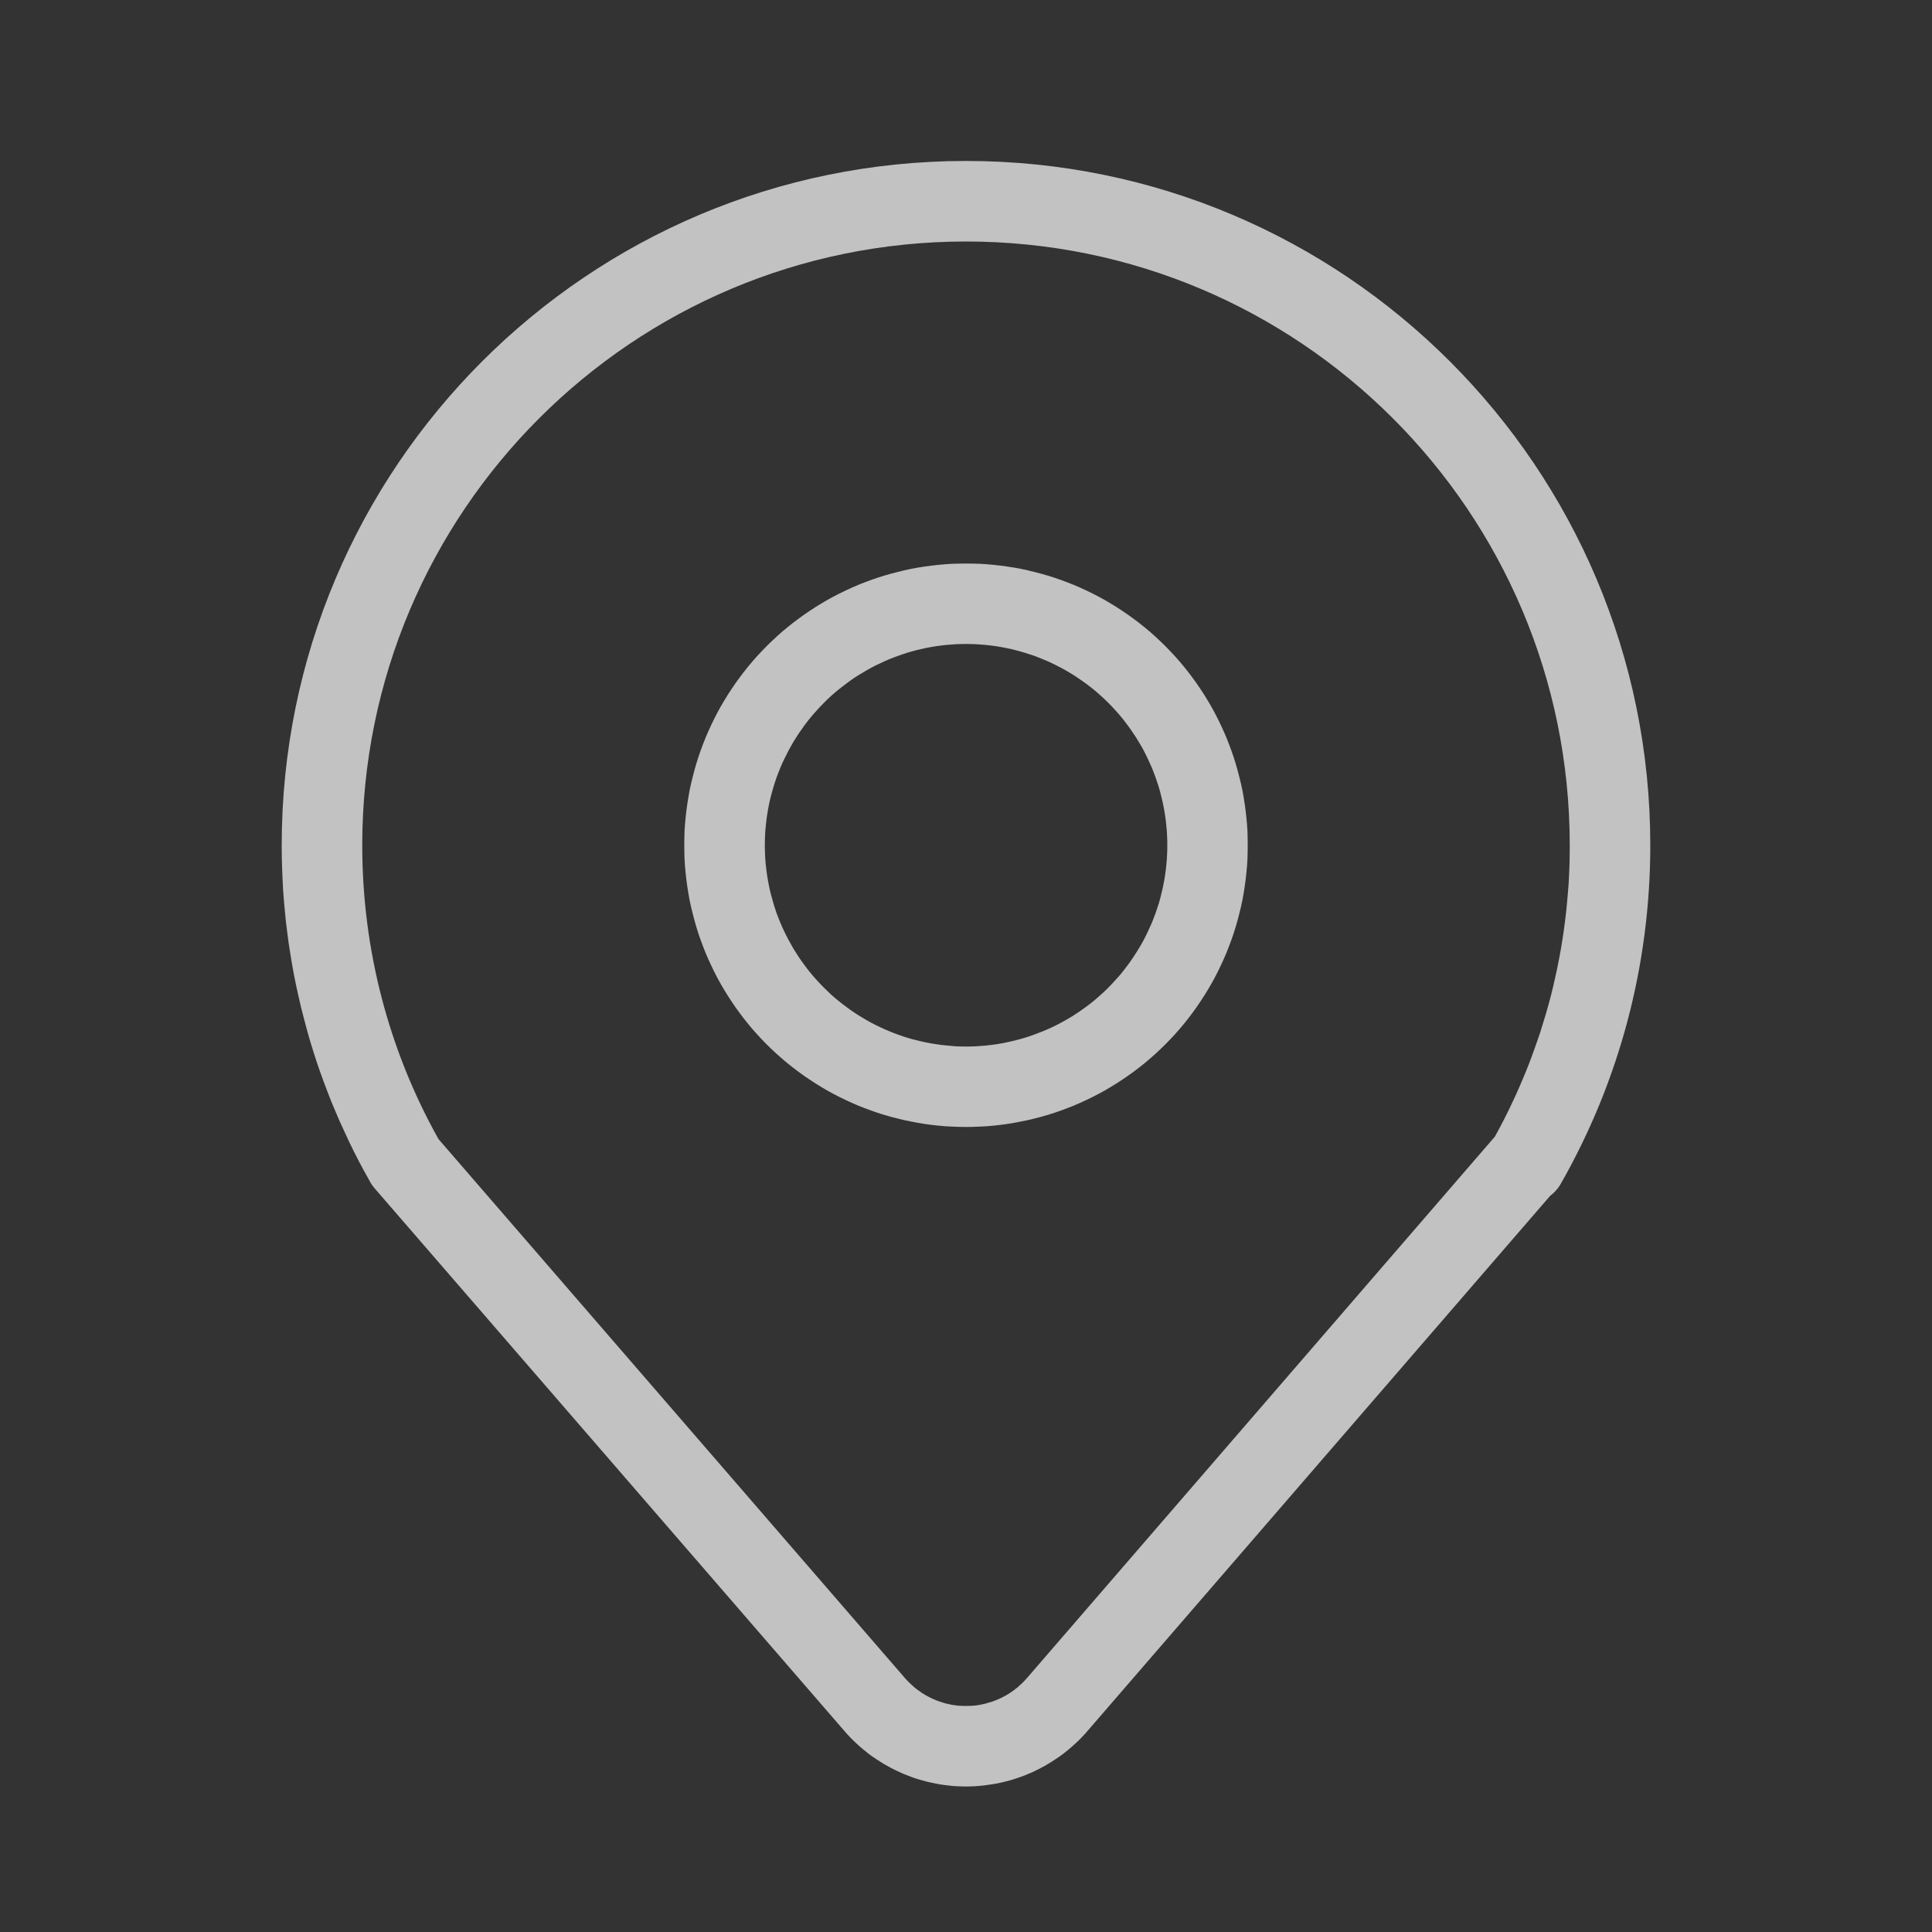 <svg xmlns="http://www.w3.org/2000/svg" xmlns:xlink="http://www.w3.org/1999/xlink" width="16" height="16" viewBox="0 0 16 16" fill="none">
<rect x="0" y="0" width="16" height="16" fill="#333333" stroke="none"/>
<path d="M12.838 9.903L9.008 14.333C8.993 14.351 8.977 14.369 8.96 14.386C8.944 14.403 8.927 14.42 8.909 14.436C8.892 14.452 8.874 14.468 8.856 14.483C8.837 14.499 8.819 14.514 8.8 14.528C8.781 14.542 8.761 14.556 8.741 14.569C8.722 14.582 8.702 14.595 8.681 14.607C8.661 14.62 8.64 14.631 8.619 14.642C8.598 14.653 8.576 14.664 8.555 14.674C8.533 14.684 8.511 14.693 8.489 14.702C8.467 14.71 8.444 14.719 8.422 14.726C8.399 14.734 8.376 14.741 8.353 14.747C8.33 14.753 8.307 14.759 8.284 14.764C8.261 14.769 8.237 14.774 8.214 14.777C8.19 14.781 8.167 14.784 8.143 14.787C8.119 14.79 8.095 14.791 8.072 14.793C8.048 14.794 8.024 14.795 8 14.795C7.976 14.795 7.953 14.794 7.929 14.793C7.905 14.792 7.881 14.79 7.858 14.787C7.834 14.785 7.81 14.781 7.787 14.778C7.763 14.774 7.74 14.769 7.717 14.764C7.693 14.759 7.67 14.754 7.647 14.747C7.624 14.741 7.601 14.734 7.579 14.727C7.556 14.719 7.534 14.711 7.512 14.702C7.489 14.694 7.467 14.684 7.446 14.674C7.424 14.664 7.403 14.654 7.382 14.643C7.361 14.632 7.34 14.62 7.319 14.608C7.299 14.596 7.279 14.583 7.259 14.57C7.239 14.557 7.22 14.543 7.2 14.529C7.181 14.514 7.163 14.5 7.144 14.484C7.126 14.469 7.108 14.453 7.091 14.437C7.073 14.421 7.056 14.404 7.04 14.387C7.023 14.37 7.007 14.352 6.992 14.334L3.104 9.843C3.086 9.822 3.07 9.8 3.059 9.776C3.029 9.724 3 9.67 2.972 9.617C2.944 9.563 2.917 9.509 2.891 9.455C2.865 9.4 2.84 9.345 2.815 9.29C2.791 9.235 2.767 9.179 2.744 9.123C2.722 9.067 2.7 9.011 2.679 8.954C2.658 8.897 2.638 8.84 2.619 8.783C2.6 8.725 2.582 8.668 2.565 8.61C2.548 8.552 2.532 8.493 2.517 8.435C2.501 8.376 2.487 8.318 2.474 8.259C2.46 8.2 2.448 8.141 2.436 8.081C2.425 8.022 2.414 7.963 2.405 7.903C2.395 7.843 2.386 7.783 2.379 7.723C2.371 7.663 2.364 7.603 2.359 7.543C2.353 7.483 2.348 7.423 2.344 7.362C2.341 7.302 2.338 7.242 2.336 7.181C2.334 7.121 2.333 7.06 2.333 7C2.333 3.87 4.87 1.333 8 1.333C11.13 1.333 13.667 3.87 13.667 7C13.667 7.996 13.409 8.956 12.926 9.803C12.921 9.812 12.915 9.822 12.908 9.831C12.902 9.84 12.895 9.849 12.887 9.857C12.88 9.866 12.872 9.874 12.864 9.881C12.856 9.889 12.847 9.896 12.838 9.903L12.838 9.903ZM12.38 9.413C12.405 9.367 12.43 9.321 12.454 9.274C12.478 9.228 12.501 9.18 12.523 9.133C12.546 9.086 12.567 9.038 12.588 8.99C12.609 8.942 12.629 8.893 12.649 8.844C12.668 8.796 12.687 8.746 12.704 8.697C12.722 8.648 12.739 8.598 12.756 8.548C12.772 8.498 12.787 8.448 12.802 8.398C12.817 8.347 12.83 8.297 12.844 8.246C12.857 8.195 12.869 8.144 12.88 8.093C12.892 8.042 12.902 7.99 12.912 7.939C12.922 7.887 12.931 7.836 12.939 7.784C12.947 7.732 12.955 7.68 12.961 7.628C12.968 7.576 12.973 7.524 12.978 7.471C12.983 7.419 12.987 7.367 12.991 7.315C12.994 7.262 12.996 7.21 12.998 7.157C12.999 7.105 13 7.052 13 7C13 4.239 10.761 2 8 2C5.239 2 3 4.239 3 7C3 7.864 3.219 8.696 3.631 9.433L7.495 13.898C7.503 13.907 7.511 13.916 7.519 13.924C7.528 13.933 7.536 13.941 7.545 13.949C7.554 13.957 7.563 13.965 7.572 13.973C7.581 13.981 7.59 13.988 7.6 13.995C7.609 14.002 7.619 14.009 7.629 14.016C7.639 14.023 7.649 14.029 7.659 14.035C7.669 14.041 7.68 14.047 7.69 14.052C7.701 14.058 7.712 14.063 7.722 14.068C7.733 14.073 7.744 14.078 7.755 14.082C7.766 14.086 7.778 14.091 7.789 14.094C7.8 14.098 7.812 14.101 7.823 14.105C7.835 14.108 7.846 14.111 7.858 14.113C7.869 14.116 7.881 14.118 7.893 14.12C7.905 14.122 7.917 14.123 7.928 14.125C7.94 14.126 7.952 14.127 7.964 14.127C7.976 14.128 7.988 14.128 8 14.128C8.012 14.128 8.024 14.128 8.035 14.127C8.047 14.127 8.059 14.126 8.071 14.125C8.083 14.123 8.095 14.122 8.107 14.12C8.118 14.118 8.13 14.116 8.142 14.113C8.153 14.111 8.165 14.108 8.176 14.104C8.188 14.101 8.199 14.098 8.211 14.094C8.222 14.09 8.233 14.086 8.244 14.082C8.255 14.078 8.266 14.073 8.277 14.068C8.288 14.063 8.299 14.058 8.309 14.052C8.32 14.047 8.33 14.041 8.34 14.035C8.351 14.029 8.361 14.022 8.37 14.016C8.38 14.009 8.39 14.002 8.4 13.995C8.409 13.988 8.419 13.98 8.428 13.973C8.437 13.965 8.446 13.957 8.454 13.949C8.463 13.941 8.472 13.933 8.48 13.924C8.488 13.915 8.496 13.907 8.504 13.898L12.38 9.413ZM8 9.333C7.962 9.333 7.924 9.332 7.886 9.33C7.847 9.329 7.809 9.326 7.771 9.322C7.733 9.318 7.695 9.314 7.658 9.308C7.62 9.302 7.582 9.296 7.545 9.288C7.507 9.281 7.47 9.273 7.433 9.263C7.396 9.254 7.359 9.244 7.323 9.233C7.286 9.222 7.25 9.21 7.214 9.197C7.178 9.184 7.142 9.17 7.107 9.156C7.072 9.141 7.037 9.126 7.002 9.109C6.968 9.093 6.934 9.076 6.9 9.058C6.866 9.04 6.833 9.021 6.8 9.001C6.768 8.982 6.735 8.961 6.704 8.94C6.672 8.919 6.641 8.897 6.61 8.874C6.579 8.851 6.549 8.828 6.52 8.804C6.49 8.779 6.461 8.754 6.433 8.729C6.405 8.703 6.377 8.677 6.35 8.65C6.323 8.623 6.297 8.595 6.271 8.567C6.245 8.539 6.221 8.51 6.196 8.48C6.172 8.451 6.149 8.421 6.126 8.39C6.103 8.359 6.081 8.328 6.06 8.296C6.039 8.264 6.018 8.232 5.999 8.2C5.979 8.167 5.96 8.134 5.942 8.1C5.924 8.066 5.907 8.032 5.891 7.998C5.874 7.963 5.859 7.928 5.844 7.893C5.83 7.858 5.816 7.822 5.803 7.786C5.79 7.75 5.778 7.714 5.767 7.677C5.756 7.641 5.746 7.604 5.737 7.567C5.727 7.53 5.719 7.493 5.711 7.455C5.704 7.418 5.698 7.38 5.692 7.342C5.686 7.305 5.682 7.267 5.678 7.229C5.674 7.191 5.671 7.153 5.669 7.114C5.668 7.076 5.667 7.038 5.667 7C5.667 6.962 5.668 6.924 5.669 6.885C5.671 6.847 5.674 6.809 5.678 6.771C5.682 6.733 5.686 6.695 5.692 6.658C5.698 6.62 5.704 6.582 5.711 6.545C5.719 6.507 5.727 6.47 5.737 6.433C5.746 6.396 5.756 6.359 5.767 6.323C5.778 6.286 5.79 6.25 5.803 6.214C5.816 6.178 5.83 6.142 5.844 6.107C5.859 6.072 5.874 6.037 5.891 6.002C5.907 5.968 5.924 5.934 5.942 5.9C5.96 5.866 5.979 5.833 5.999 5.8C6.018 5.768 6.039 5.735 6.06 5.704C6.081 5.672 6.103 5.641 6.126 5.61C6.149 5.579 6.172 5.549 6.196 5.52C6.221 5.49 6.245 5.461 6.271 5.433C6.297 5.405 6.323 5.377 6.35 5.35C6.377 5.323 6.405 5.297 6.433 5.271C6.461 5.245 6.49 5.22 6.52 5.196C6.549 5.172 6.579 5.149 6.61 5.126C6.641 5.103 6.672 5.081 6.704 5.06C6.735 5.039 6.768 5.018 6.8 4.999C6.833 4.979 6.866 4.96 6.9 4.942C6.934 4.924 6.968 4.907 7.002 4.891C7.037 4.874 7.072 4.859 7.107 4.844C7.142 4.83 7.178 4.816 7.214 4.803C7.25 4.79 7.286 4.778 7.323 4.767C7.359 4.756 7.396 4.746 7.433 4.737C7.47 4.727 7.507 4.719 7.545 4.711C7.582 4.704 7.62 4.697 7.658 4.692C7.695 4.686 7.733 4.682 7.771 4.678C7.809 4.674 7.847 4.671 7.886 4.669C7.924 4.668 7.962 4.667 8 4.667C8.038 4.667 8.076 4.668 8.114 4.669C8.153 4.671 8.191 4.674 8.229 4.678C8.267 4.682 8.305 4.686 8.342 4.692C8.38 4.697 8.418 4.704 8.455 4.711C8.493 4.719 8.53 4.727 8.567 4.737C8.604 4.746 8.641 4.756 8.677 4.767C8.714 4.778 8.75 4.79 8.786 4.803C8.822 4.816 8.858 4.83 8.893 4.844C8.928 4.859 8.963 4.874 8.998 4.891C9.032 4.907 9.066 4.924 9.1 4.942C9.134 4.96 9.167 4.979 9.2 4.999C9.232 5.018 9.265 5.039 9.296 5.06C9.328 5.081 9.359 5.103 9.39 5.126C9.421 5.149 9.451 5.172 9.48 5.196C9.51 5.22 9.539 5.245 9.567 5.271C9.595 5.297 9.623 5.323 9.65 5.35C9.677 5.377 9.703 5.405 9.729 5.433C9.755 5.461 9.779 5.49 9.804 5.52C9.828 5.549 9.851 5.579 9.874 5.61C9.897 5.641 9.919 5.672 9.94 5.704C9.961 5.735 9.982 5.768 10.001 5.8C10.021 5.833 10.04 5.866 10.058 5.9C10.076 5.934 10.093 5.968 10.109 6.002C10.126 6.037 10.141 6.072 10.156 6.107C10.17 6.142 10.184 6.178 10.197 6.214C10.21 6.25 10.222 6.286 10.233 6.323C10.244 6.359 10.254 6.396 10.263 6.433C10.273 6.47 10.281 6.507 10.289 6.545C10.296 6.582 10.303 6.62 10.308 6.658C10.314 6.695 10.318 6.733 10.322 6.771C10.326 6.809 10.329 6.847 10.331 6.885C10.332 6.924 10.333 6.962 10.333 7C10.333 7.038 10.332 7.076 10.331 7.114C10.329 7.153 10.326 7.191 10.322 7.229C10.318 7.267 10.314 7.305 10.308 7.342C10.303 7.38 10.296 7.418 10.289 7.455C10.281 7.493 10.273 7.53 10.263 7.567C10.254 7.604 10.244 7.641 10.233 7.677C10.222 7.714 10.21 7.75 10.197 7.786C10.184 7.822 10.17 7.858 10.156 7.893C10.141 7.928 10.126 7.963 10.109 7.998C10.093 8.032 10.076 8.066 10.058 8.1C10.04 8.134 10.021 8.167 10.001 8.2C9.982 8.232 9.961 8.264 9.94 8.296C9.919 8.328 9.897 8.359 9.874 8.39C9.851 8.421 9.828 8.451 9.804 8.48C9.779 8.51 9.755 8.539 9.729 8.567C9.703 8.595 9.677 8.623 9.65 8.65C9.623 8.677 9.595 8.703 9.567 8.729C9.539 8.754 9.51 8.779 9.48 8.804C9.451 8.828 9.421 8.851 9.39 8.874C9.359 8.897 9.328 8.919 9.296 8.94C9.265 8.961 9.232 8.982 9.2 9.001C9.167 9.021 9.134 9.04 9.1 9.058C9.066 9.076 9.032 9.093 8.998 9.109C8.963 9.126 8.928 9.141 8.893 9.156C8.858 9.17 8.822 9.184 8.786 9.197C8.75 9.21 8.714 9.222 8.677 9.233C8.641 9.244 8.604 9.254 8.567 9.263C8.53 9.273 8.493 9.281 8.455 9.288C8.418 9.296 8.38 9.302 8.342 9.308C8.305 9.314 8.267 9.318 8.229 9.322C8.191 9.326 8.153 9.329 8.114 9.33C8.076 9.332 8.038 9.333 8 9.333ZM8 8.667C8.027 8.667 8.055 8.666 8.082 8.665C8.109 8.663 8.136 8.661 8.163 8.659C8.191 8.656 8.218 8.653 8.245 8.649C8.272 8.645 8.299 8.64 8.325 8.635C8.352 8.629 8.379 8.623 8.405 8.617C8.432 8.61 8.458 8.603 8.484 8.595C8.51 8.587 8.536 8.579 8.562 8.569C8.587 8.56 8.613 8.55 8.638 8.54C8.663 8.53 8.688 8.518 8.713 8.507C8.738 8.495 8.762 8.483 8.786 8.47C8.81 8.457 8.834 8.444 8.857 8.43C8.881 8.416 8.904 8.401 8.926 8.386C8.949 8.371 8.971 8.355 8.993 8.339C9.015 8.323 9.037 8.306 9.058 8.289C9.079 8.271 9.1 8.253 9.12 8.235C9.14 8.217 9.16 8.198 9.179 8.179C9.198 8.159 9.217 8.14 9.235 8.119C9.254 8.099 9.272 8.079 9.289 8.058C9.306 8.036 9.323 8.015 9.339 7.993C9.356 7.971 9.371 7.949 9.386 7.926C9.402 7.903 9.416 7.88 9.43 7.857C9.444 7.834 9.458 7.81 9.471 7.786C9.483 7.762 9.496 7.737 9.507 7.713C9.519 7.688 9.53 7.663 9.541 7.638C9.551 7.613 9.561 7.587 9.57 7.562C9.579 7.536 9.588 7.51 9.596 7.484C9.604 7.458 9.611 7.431 9.617 7.405C9.624 7.379 9.63 7.352 9.635 7.325C9.641 7.298 9.645 7.272 9.649 7.245C9.653 7.218 9.657 7.19 9.659 7.163C9.662 7.136 9.664 7.109 9.665 7.082C9.667 7.054 9.667 7.027 9.667 7C9.667 6.973 9.667 6.945 9.665 6.918C9.664 6.891 9.662 6.864 9.659 6.837C9.657 6.809 9.653 6.782 9.649 6.755C9.645 6.728 9.641 6.701 9.635 6.675C9.63 6.648 9.624 6.621 9.617 6.595C9.611 6.568 9.604 6.542 9.596 6.516C9.588 6.49 9.579 6.464 9.57 6.438C9.561 6.413 9.551 6.387 9.541 6.362C9.53 6.337 9.519 6.312 9.507 6.287C9.496 6.262 9.483 6.238 9.471 6.214C9.458 6.19 9.444 6.166 9.43 6.143C9.416 6.119 9.402 6.096 9.386 6.074C9.371 6.051 9.356 6.029 9.339 6.007C9.323 5.985 9.306 5.963 9.289 5.942C9.272 5.921 9.254 5.901 9.235 5.88C9.217 5.86 9.198 5.84 9.179 5.821C9.16 5.802 9.14 5.783 9.12 5.765C9.1 5.746 9.079 5.729 9.058 5.711C9.037 5.694 9.015 5.677 8.993 5.661C8.971 5.645 8.949 5.629 8.926 5.614C8.904 5.599 8.881 5.584 8.857 5.57C8.834 5.556 8.81 5.543 8.786 5.53C8.762 5.517 8.738 5.505 8.713 5.493C8.688 5.481 8.663 5.47 8.638 5.46C8.613 5.449 8.587 5.44 8.562 5.43C8.536 5.421 8.51 5.413 8.484 5.405C8.458 5.397 8.432 5.39 8.405 5.383C8.379 5.376 8.352 5.37 8.325 5.365C8.299 5.36 8.272 5.355 8.245 5.351C8.218 5.347 8.191 5.344 8.163 5.341C8.136 5.339 8.109 5.337 8.082 5.335C8.055 5.334 8.027 5.333 8 5.333C7.973 5.333 7.945 5.334 7.918 5.335C7.891 5.337 7.864 5.339 7.837 5.341C7.81 5.344 7.782 5.347 7.756 5.351C7.729 5.355 7.702 5.36 7.675 5.365C7.648 5.371 7.622 5.377 7.595 5.383C7.569 5.39 7.542 5.397 7.516 5.405C7.49 5.413 7.464 5.422 7.439 5.431C7.413 5.44 7.388 5.45 7.362 5.46C7.337 5.471 7.312 5.482 7.288 5.494C7.263 5.505 7.239 5.517 7.215 5.53C7.191 5.543 7.167 5.557 7.144 5.571C7.12 5.585 7.097 5.599 7.074 5.614C7.052 5.63 7.029 5.645 7.008 5.662C6.986 5.678 6.964 5.695 6.943 5.712C6.922 5.729 6.901 5.747 6.881 5.765C6.861 5.784 6.841 5.802 6.822 5.822C6.803 5.841 6.784 5.861 6.766 5.881C6.747 5.901 6.73 5.922 6.712 5.943C6.695 5.964 6.678 5.985 6.662 6.007C6.646 6.029 6.63 6.052 6.615 6.074C6.6 6.097 6.585 6.12 6.571 6.143C6.557 6.167 6.544 6.19 6.531 6.214C6.518 6.239 6.506 6.263 6.494 6.288C6.482 6.312 6.471 6.337 6.461 6.362C6.45 6.387 6.441 6.413 6.431 6.439C6.422 6.464 6.414 6.49 6.406 6.516C6.398 6.542 6.391 6.569 6.384 6.595C6.377 6.622 6.371 6.648 6.366 6.675C6.361 6.702 6.356 6.728 6.352 6.755C6.348 6.782 6.345 6.809 6.342 6.837C6.339 6.864 6.337 6.891 6.336 6.918C6.335 6.945 6.334 6.973 6.334 7C6.334 7.027 6.335 7.054 6.336 7.082C6.337 7.109 6.339 7.136 6.342 7.163C6.345 7.19 6.348 7.217 6.352 7.244C6.356 7.271 6.361 7.298 6.366 7.325C6.371 7.352 6.377 7.378 6.384 7.405C6.391 7.431 6.398 7.457 6.406 7.484C6.414 7.51 6.422 7.536 6.431 7.561C6.441 7.587 6.45 7.612 6.461 7.638C6.471 7.663 6.482 7.688 6.494 7.712C6.506 7.737 6.518 7.761 6.531 7.785C6.544 7.809 6.557 7.833 6.571 7.857C6.585 7.88 6.6 7.903 6.615 7.926C6.63 7.948 6.646 7.971 6.662 7.992C6.678 8.014 6.695 8.036 6.712 8.057C6.73 8.078 6.747 8.099 6.766 8.119C6.784 8.139 6.803 8.159 6.822 8.178C6.841 8.197 6.861 8.216 6.881 8.235C6.901 8.253 6.922 8.271 6.943 8.288C6.964 8.305 6.986 8.322 7.008 8.338C7.029 8.355 7.052 8.37 7.074 8.385C7.097 8.401 7.12 8.415 7.144 8.429C7.167 8.443 7.191 8.457 7.215 8.47C7.239 8.482 7.263 8.495 7.288 8.506C7.312 8.518 7.337 8.529 7.362 8.539C7.388 8.55 7.413 8.56 7.439 8.569C7.464 8.578 7.49 8.587 7.516 8.595C7.542 8.603 7.569 8.61 7.595 8.616C7.622 8.623 7.648 8.629 7.675 8.634C7.702 8.64 7.729 8.644 7.756 8.648C7.782 8.652 7.81 8.656 7.837 8.658C7.864 8.661 7.891 8.663 7.918 8.665C7.945 8.666 7.973 8.667 8 8.667Z"   fill="#FFFFFF" fill-opacity="0.7">
</path>
</svg>
